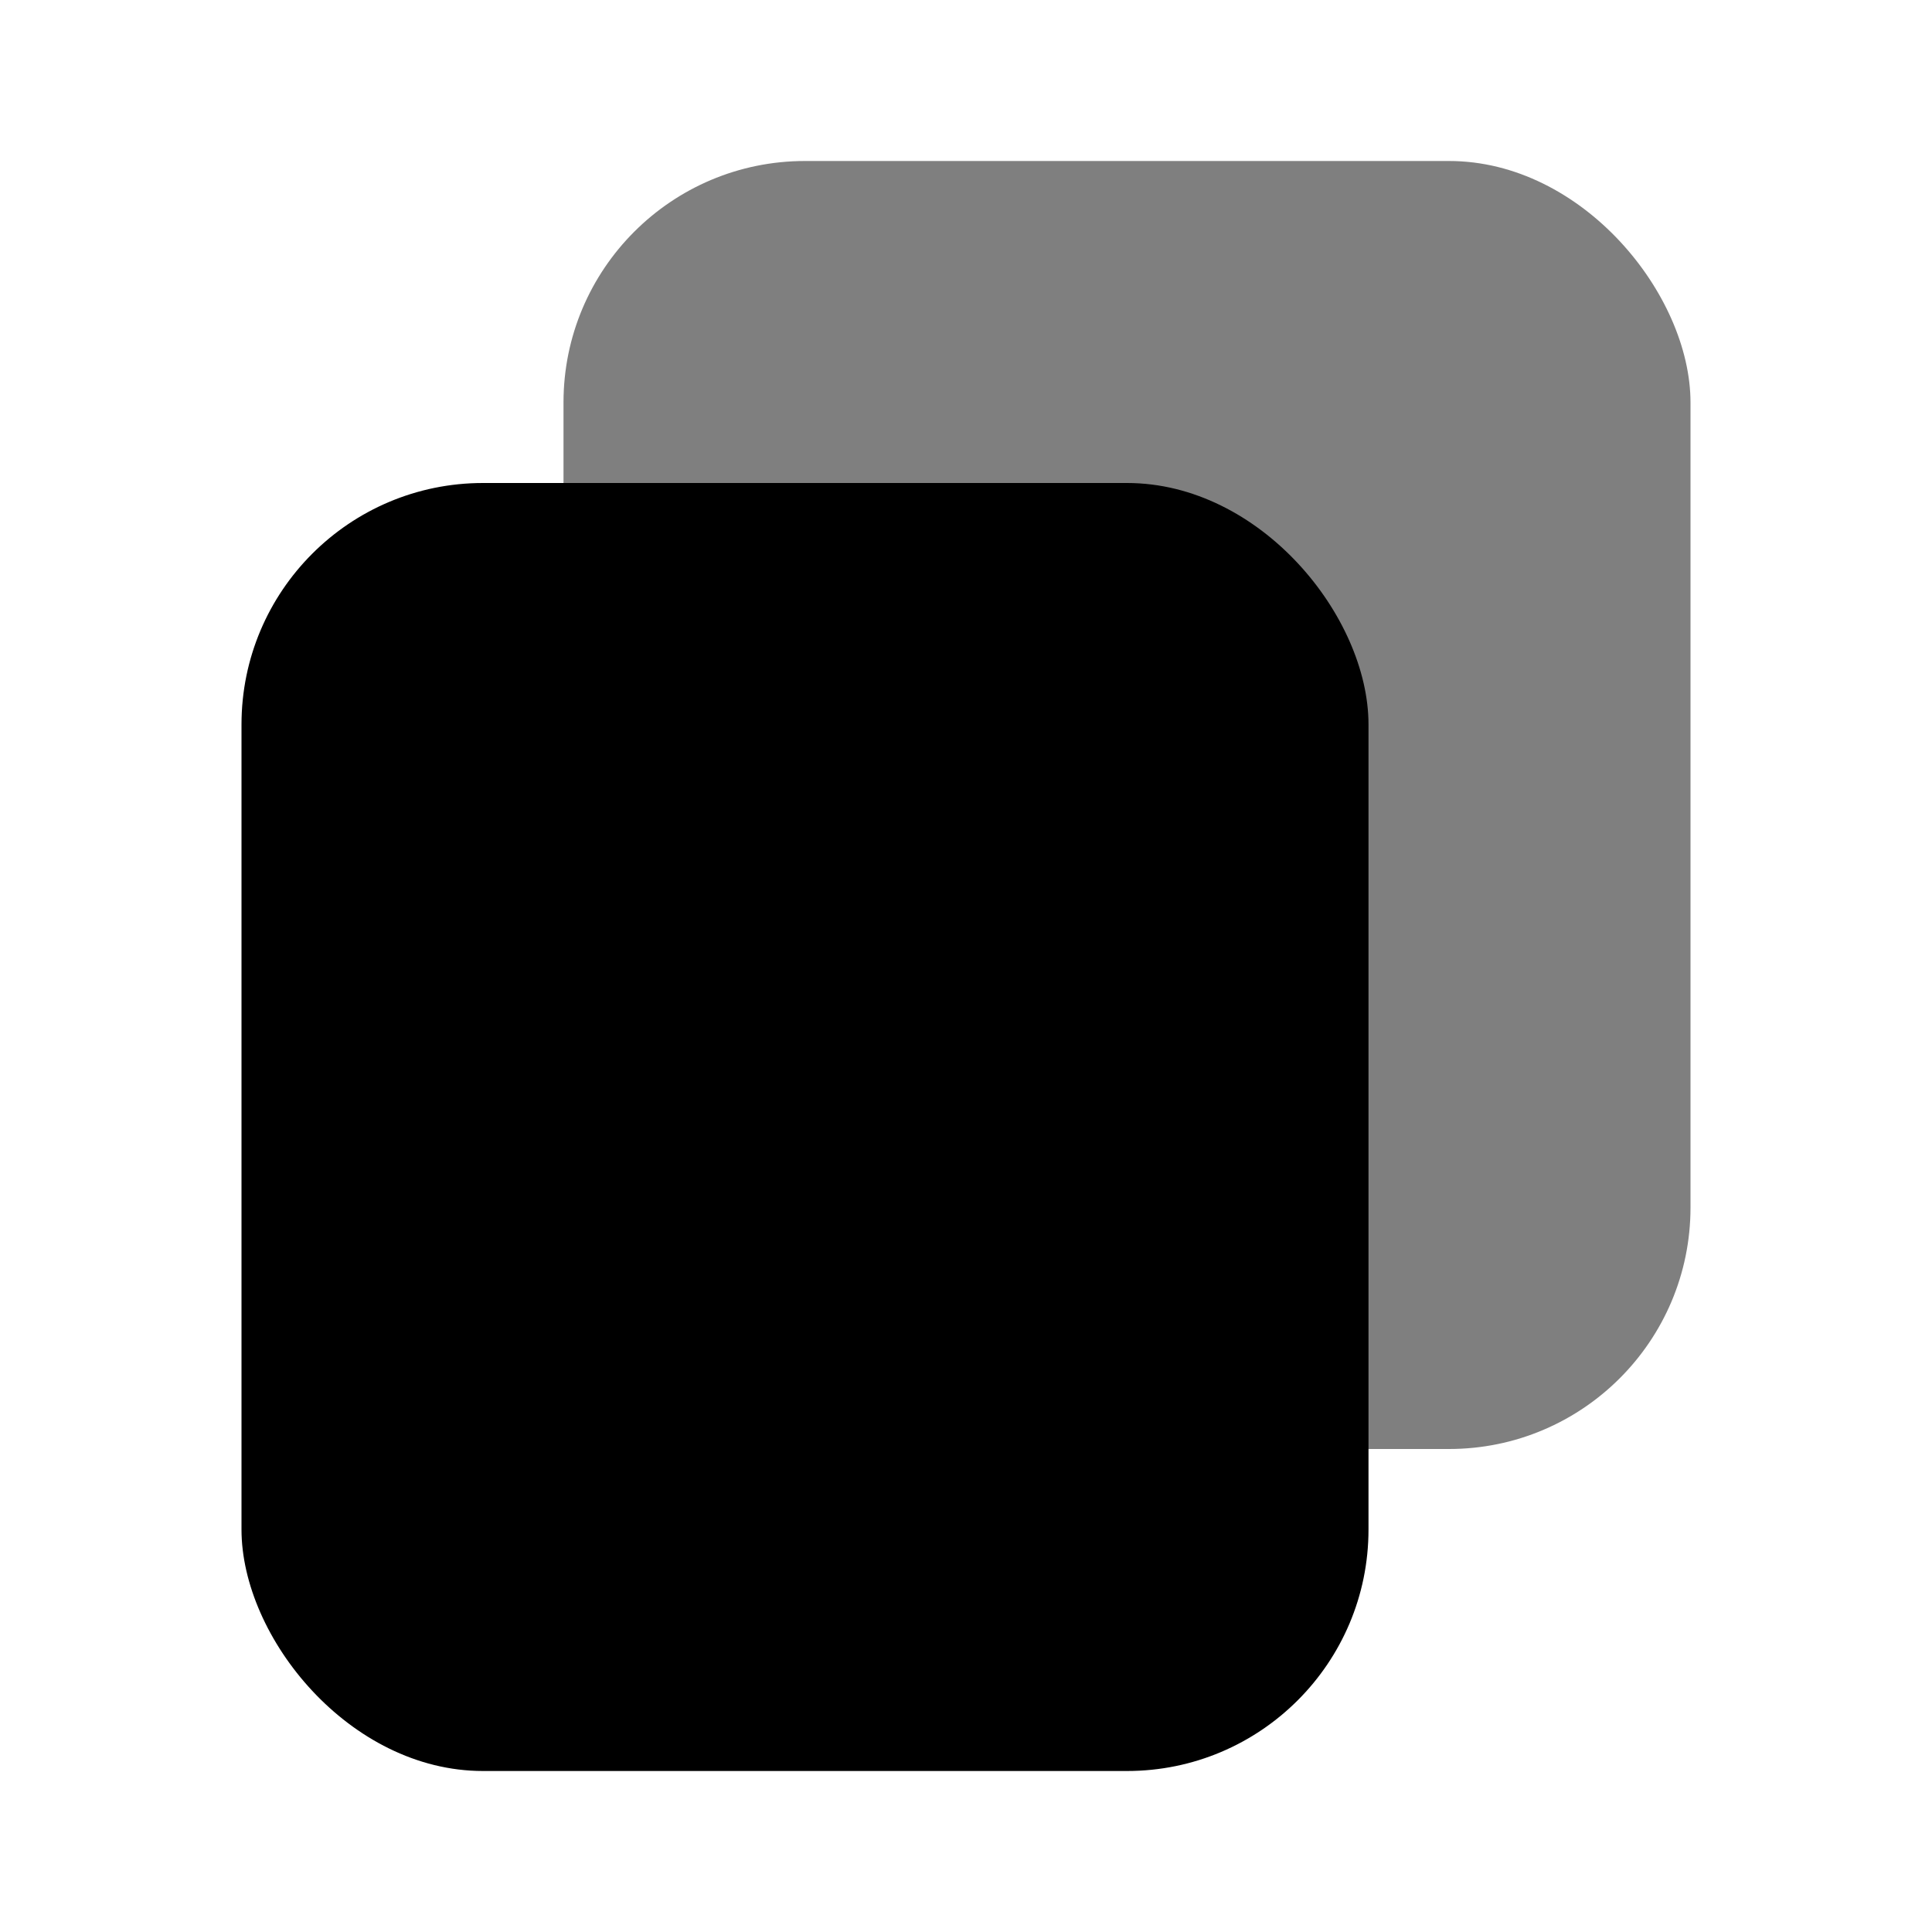 <svg width="24" height="24" viewBox="0 0 24 24" fill="none" xmlns="http://www.w3.org/2000/svg">
    <rect opacity="0.5" x="7" y="2" width="14" height="16" rx="3" fill="currentColor"/>
    <rect x="3" y="6" width="14" height="16" rx="3" fill="currentColor"/>
</svg>

